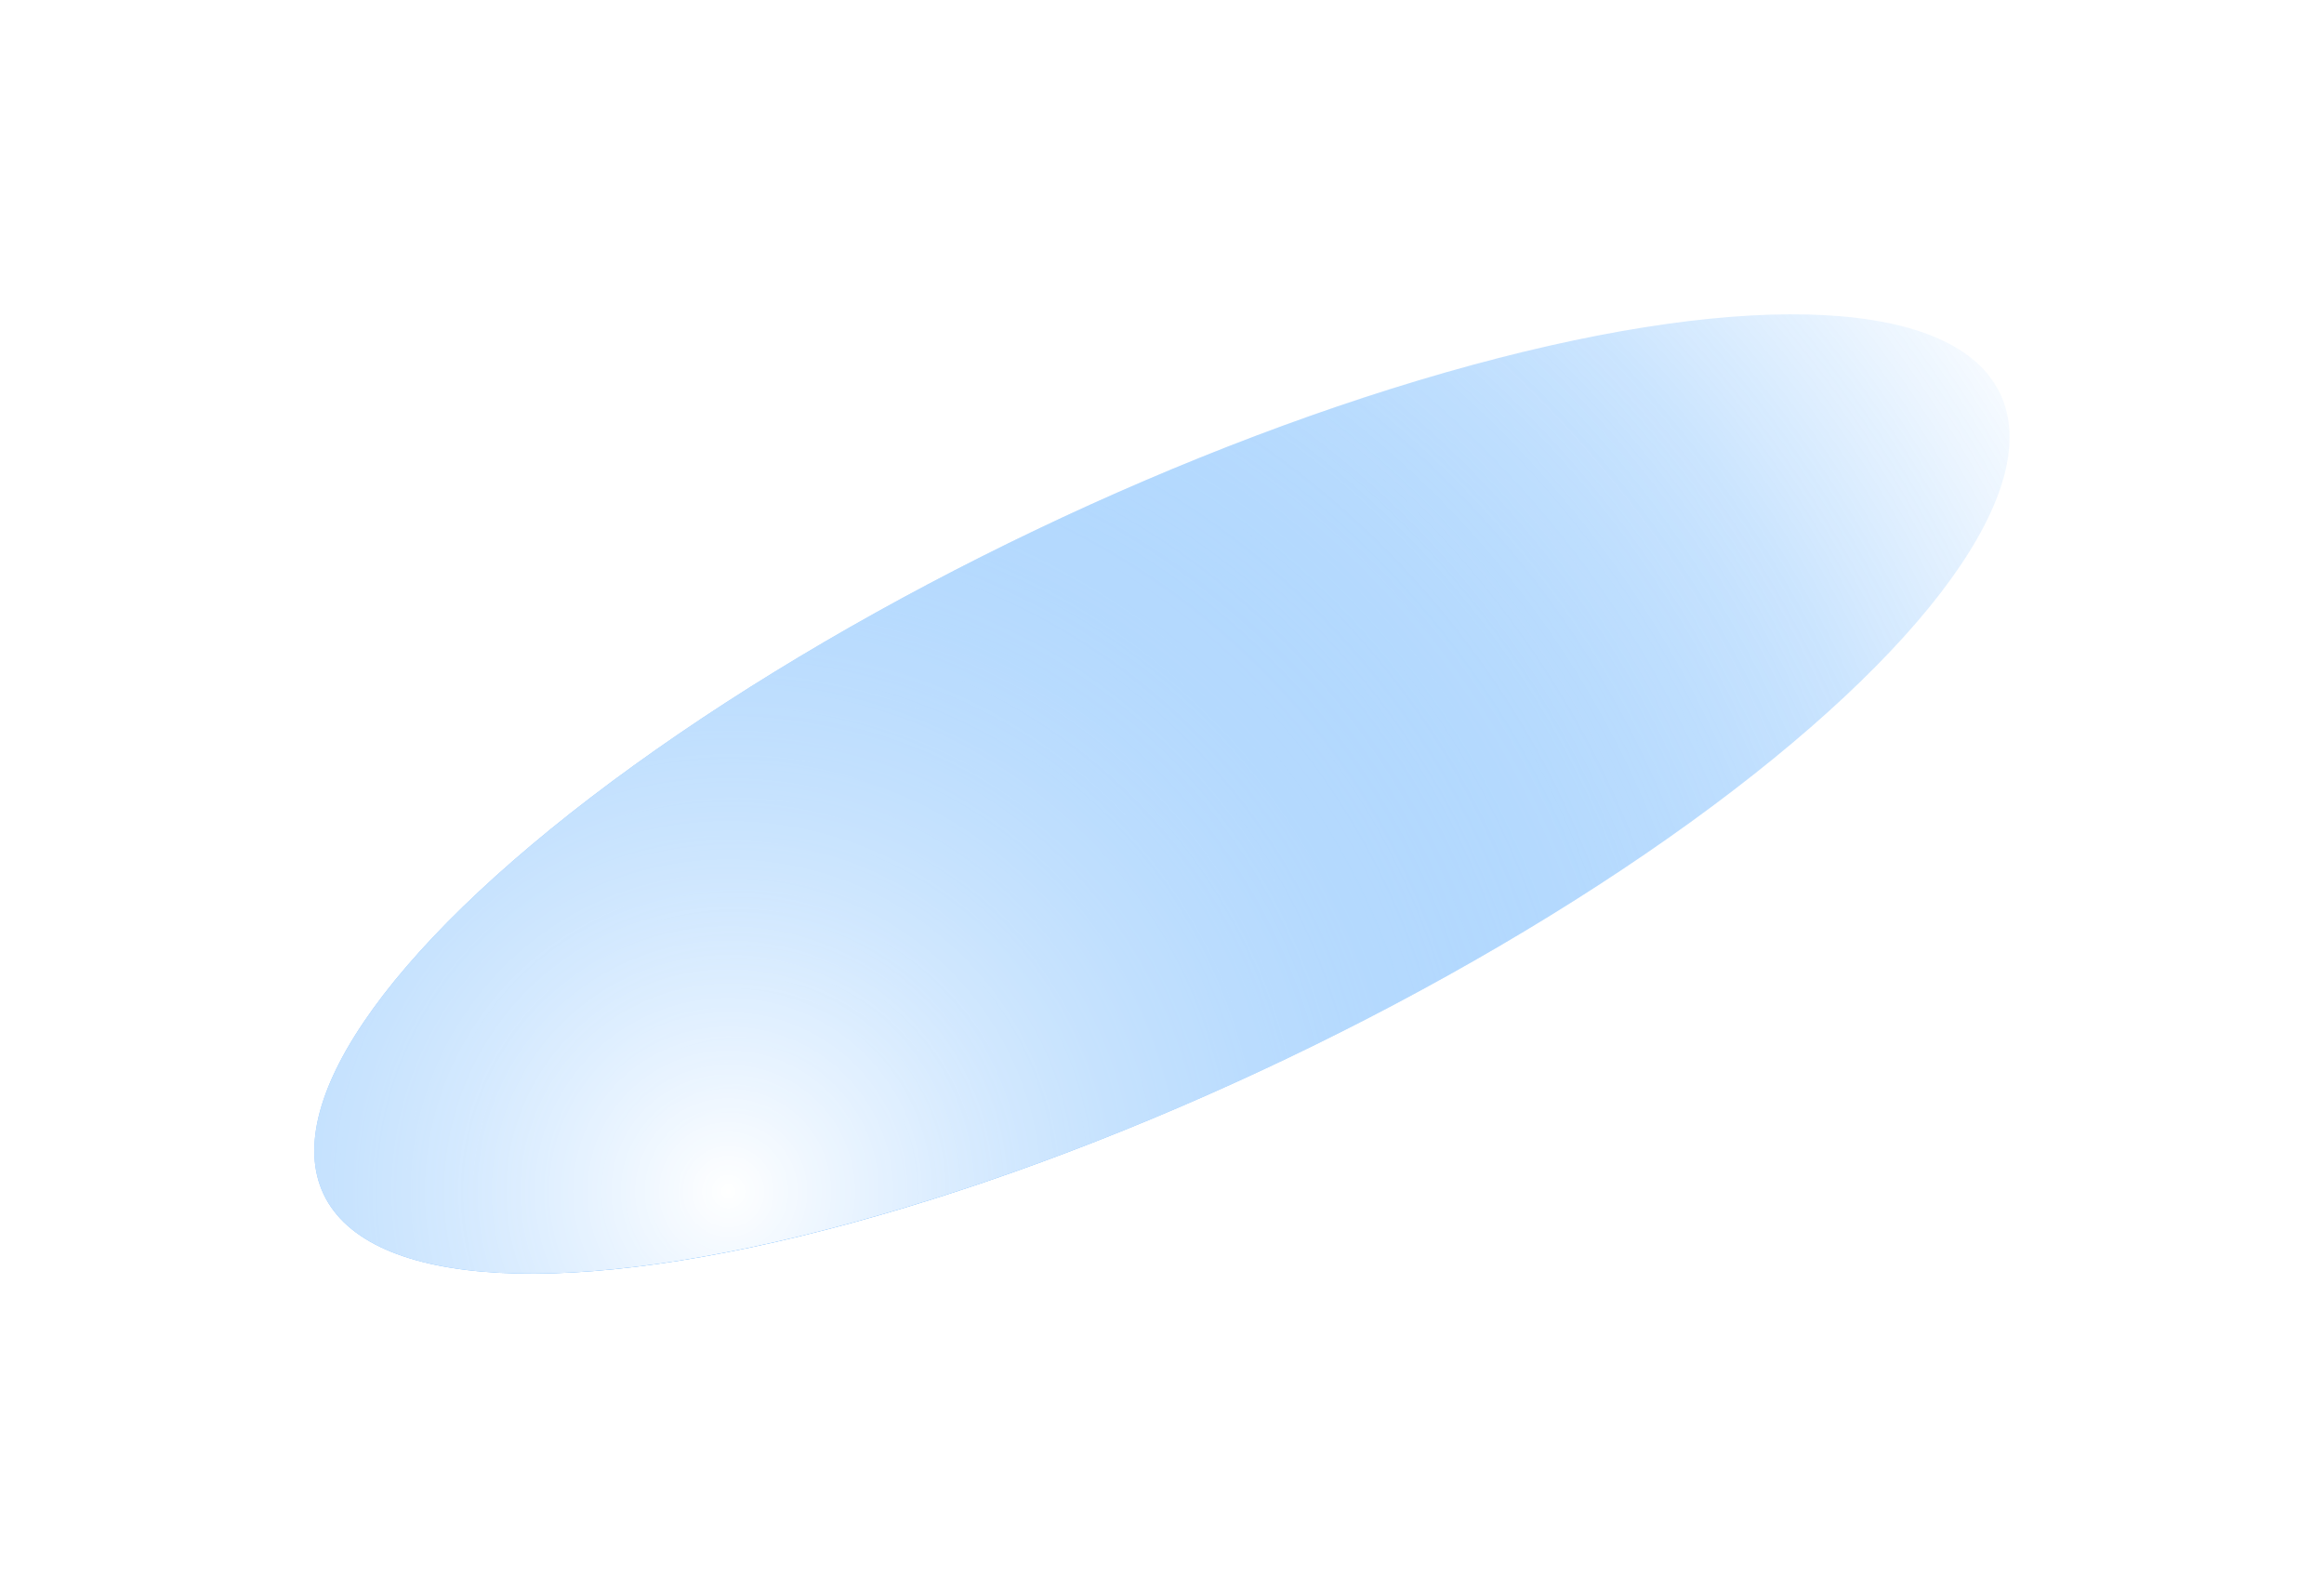 <svg width="1705" height="1165" viewBox="0 0 1705 1165" fill="none" xmlns="http://www.w3.org/2000/svg">
<g filter="url(#filter0_f_800_5164)">
<ellipse cx="852.448" cy="582.415" rx="681.5" ry="214.618" transform="rotate(-25.534 852.448 582.415)" fill="url(#paint0_radial_800_5164)"/>
</g>
<g style="mix-blend-mode:overlay" filter="url(#filter1_f_800_5164)">
<ellipse cx="852.448" cy="582.415" rx="681.5" ry="214.618" transform="rotate(-25.534 852.448 582.415)" fill="url(#paint1_radial_800_5164)"/>
</g>
<defs>
<filter id="filter0_f_800_5164" x="0.106" y="0.128" width="1704.68" height="1164.57" filterUnits="userSpaceOnUse" color-interpolation-filters="sRGB">
<feFlood flood-opacity="0" result="BackgroundImageFix"/>
<feBlend mode="normal" in="SourceGraphic" in2="BackgroundImageFix" result="shape"/>
<feGaussianBlur stdDeviation="115.2" result="effect1_foregroundBlur_800_5164"/>
</filter>
<filter id="filter1_f_800_5164" x="0.106" y="0.128" width="1704.68" height="1164.57" filterUnits="userSpaceOnUse" color-interpolation-filters="sRGB">
<feFlood flood-opacity="0" result="BackgroundImageFix"/>
<feBlend mode="normal" in="SourceGraphic" in2="BackgroundImageFix" result="shape"/>
<feGaussianBlur stdDeviation="115.2" result="effect1_foregroundBlur_800_5164"/>
</filter>
<radialGradient id="paint0_radial_800_5164" cx="0" cy="0" r="1" gradientUnits="userSpaceOnUse" gradientTransform="translate(441.055 712.822) rotate(-6.739) scale(1155.52 1155.52)">
<stop stop-color="#1488FC"/>
<stop offset="1" stop-color="#1488FC" stop-opacity="0"/>
</radialGradient>
<radialGradient id="paint1_radial_800_5164" cx="0" cy="0" r="1" gradientUnits="userSpaceOnUse" gradientTransform="translate(441.055 712.822) rotate(-11.945) scale(894.05 894.051)">
<stop stop-color="white"/>
<stop offset="1" stop-color="white" stop-opacity="0"/>
</radialGradient>
</defs>
</svg>
